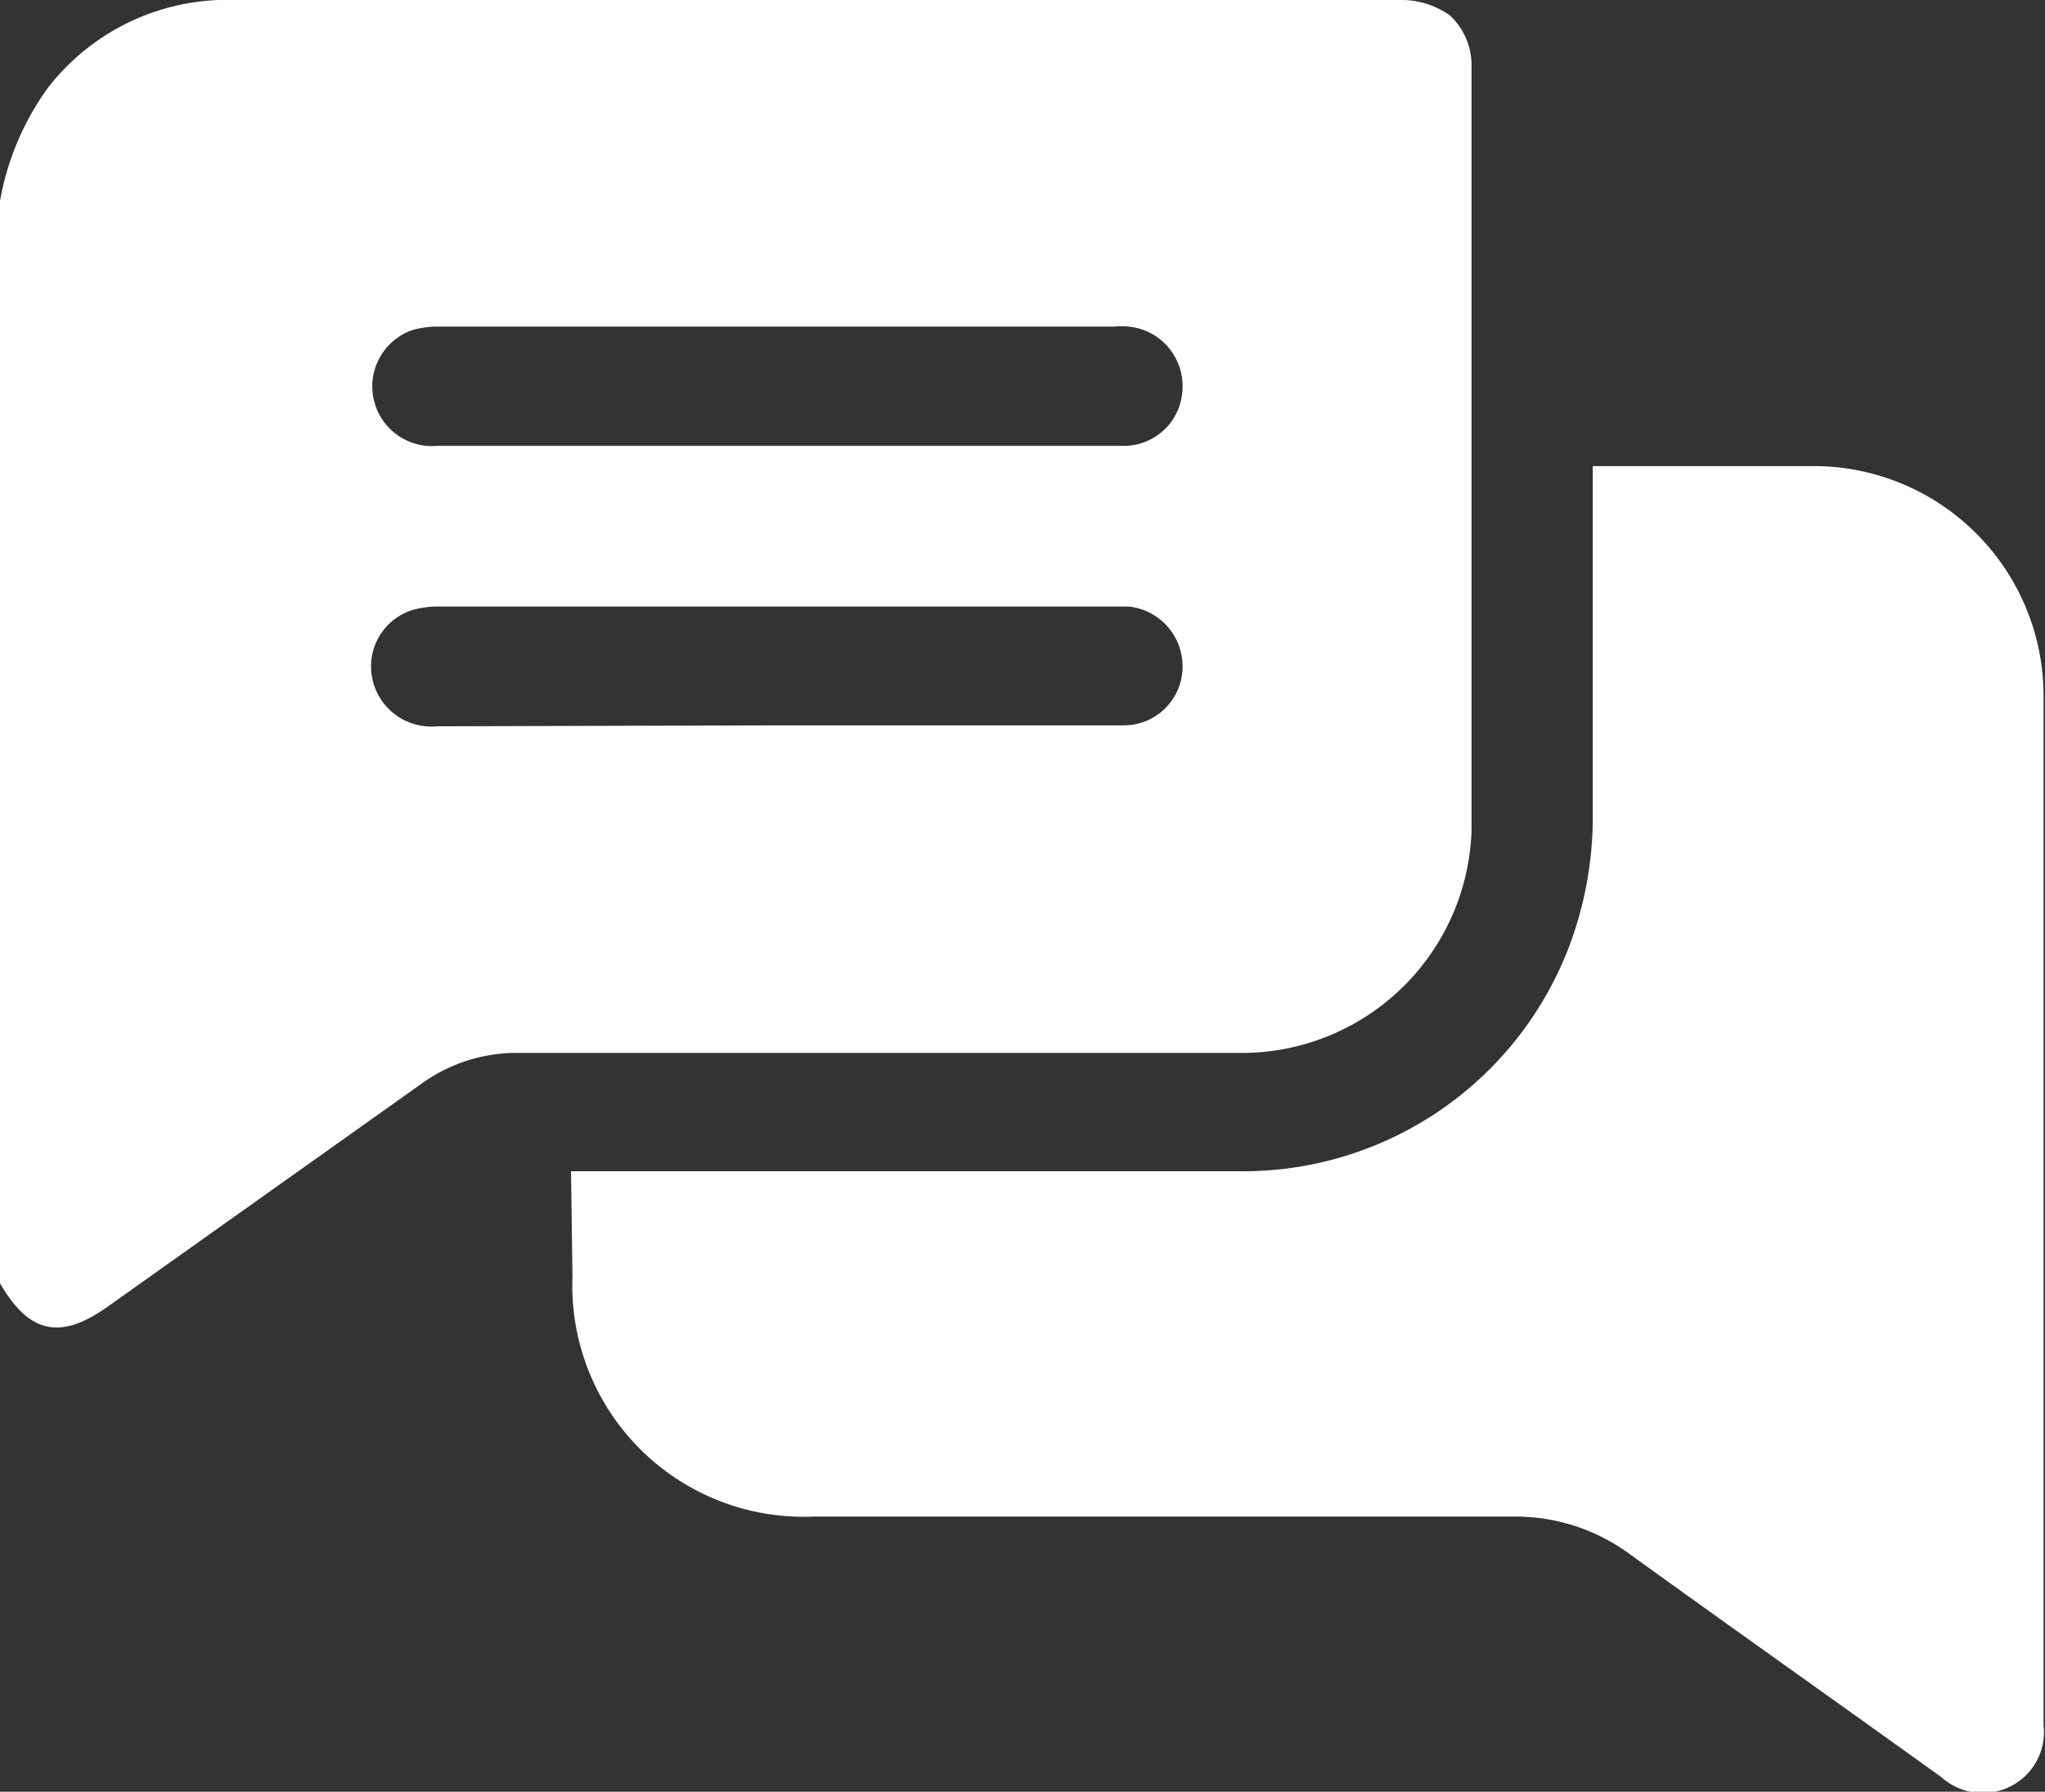 <svg xmlns="http://www.w3.org/2000/svg" viewBox="0 0 42.51 37.25"><rect x="0" y="0" width="42.51" height="37.25" fill="#333333" stroke="none"/><defs><style>.cls-1{fill:#fff;}</style></defs><g id="圖層_2" data-name="圖層 2"><g id="圖層_1-2" data-name="圖層 1"><g id="uf5wQg"><path class="cls-1" d="M0,4.18A5.7,5.7,0,0,1,1,1.82,4.72,4.72,0,0,1,4.54,0l.54,0h24a1.75,1.75,0,0,1,1.06.32,1.43,1.43,0,0,1,.45,1c0,5.31,0,10.62,0,15.93a4.78,4.78,0,0,1-4.84,4.64c-4.2,0-8.39,0-12.58,0-.79,0-1.57,0-2.36,0a3.39,3.39,0,0,0-2.09.67L2.26,27.15c-1,.72-1.65.58-2.26-.47ZM16.13,9.27h7.22A1.22,1.22,0,0,0,24.58,8.1a1.24,1.24,0,0,0-1.12-1.31,1.37,1.37,0,0,0-.29,0H9.11a1.93,1.93,0,0,0-.53.07,1.24,1.24,0,0,0,.5,2.41Zm0,5.81h3.36c1.29,0,2.57,0,3.86,0a1.22,1.22,0,0,0,1.23-1.15,1.25,1.25,0,0,0-1.12-1.32H9.11a1.93,1.93,0,0,0-.53.07,1.23,1.23,0,0,0-.78,1.63,1.25,1.25,0,0,0,1.28.79Z"/><path class="cls-1" d="M11.87,24.35H25.75a7.25,7.25,0,0,0,7.06-5.25,7.69,7.69,0,0,0,.3-2.08c0-2.28,0-4.57,0-6.85V9.69l.25,0c1.46,0,2.93,0,4.4,0a4.78,4.78,0,0,1,4.72,4.8q0,8.16,0,16.32c0,1.69,0,3.37,0,5.06a1.26,1.26,0,0,1-.69,1.27,1.28,1.28,0,0,1-1.43-.19c-2.17-1.56-4.35-3.1-6.51-4.66a4,4,0,0,0-2.41-.76H16.9a4.81,4.81,0,0,1-5-5Z"/></g></g></g></svg>